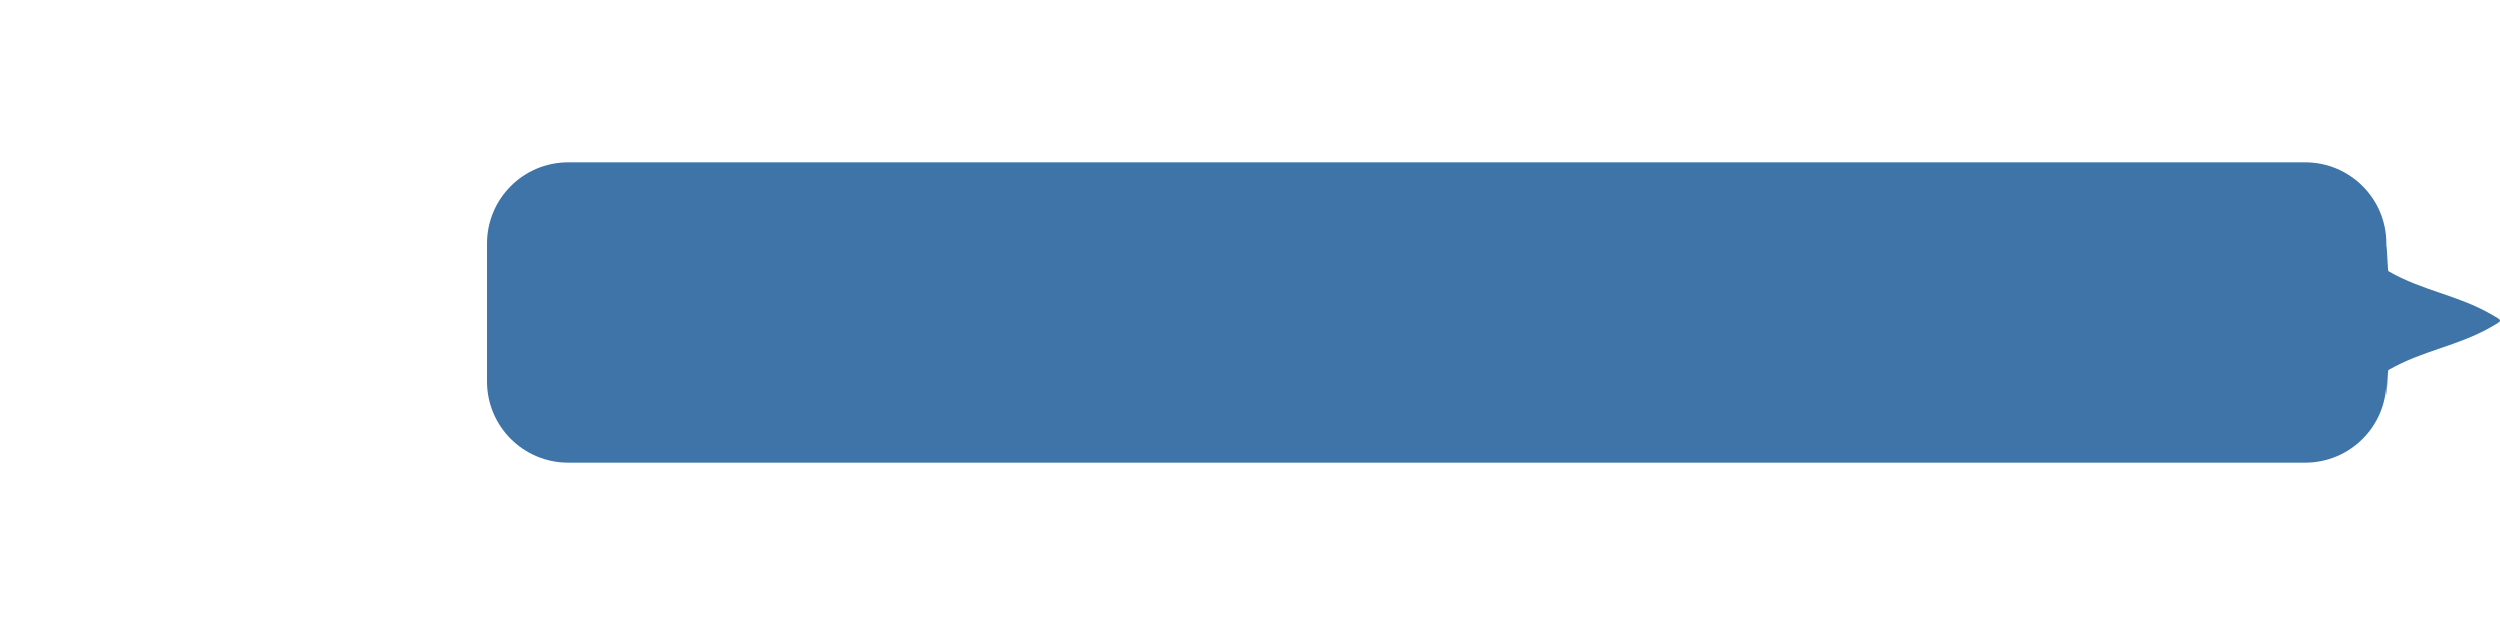 <?xml version="1.0" encoding="UTF-8"?> <svg xmlns="http://www.w3.org/2000/svg" viewBox="0 0 308.00 77.00" data-guides="{&quot;vertical&quot;:[],&quot;horizontal&quot;:[]}"><defs></defs><mask x="-0" y="-0" width="308" height="77" fill="white" maskUnits="userSpaceOnUse" maskContentUnits="userSpaceOnUse" id="tSvg18aae2c8459"><path fill="rgb(255, 255, 255)" stroke="none" fill-opacity="1" stroke-width="1" stroke-opacity="1" id="tSvg16e177c0445" title="Path 9" d="M10 0C4.477 0 0 4.477 0 10C0 29 0 48 0 67C0 72.523 4.477 77 10 77C101.333 77 192.666 77 284 77C289.522 77 294 72.523 294 67C294 60.905 294 54.811 294 48.716C294.084 48.681 294.168 48.641 294.25 48.594C298.5 46.14 302.75 43.686 307 41.233C308.333 40.463 308.333 38.538 307 37.768C302.75 35.314 298.5 32.86 294.25 30.406C294.168 30.359 294.084 30.318 294 30.283C294 23.522 294 16.761 294 10C294 4.477 289.522 0 284 0C192.666 0 101.333 0 10 0Z"></path></mask><path fill="#3e74a8" stroke="none" fill-opacity="1" stroke-width="1" stroke-opacity="1" id="tSvg1a33c19896" title="Path 10" d="M70 20C64.477 20 60 24.477 60 30C60 49 60 28 60 47C60 52.523 64.477 57 70 57C161.333 57 192.666 57 283.999 57C289.522 57 293.999 52.523 293.999 47C293.999 40.905 293.999 54.81 293.999 48.716C294.084 48.681 294.167 45.641 294.249 45.594C298.499 43.14 302.749 42.686 306.999 40.232C308.333 39.462 308.333 39.537 306.999 38.767C302.749 36.314 298.499 35.86 294.249 33.406C294.167 33.359 294.084 30.318 293.999 30.283C293.999 23.522 293.999 36.761 293.999 30C293.999 24.477 289.522 20 283.999 20C192.666 20 161.333 20 70 20Z"></path></svg> 
